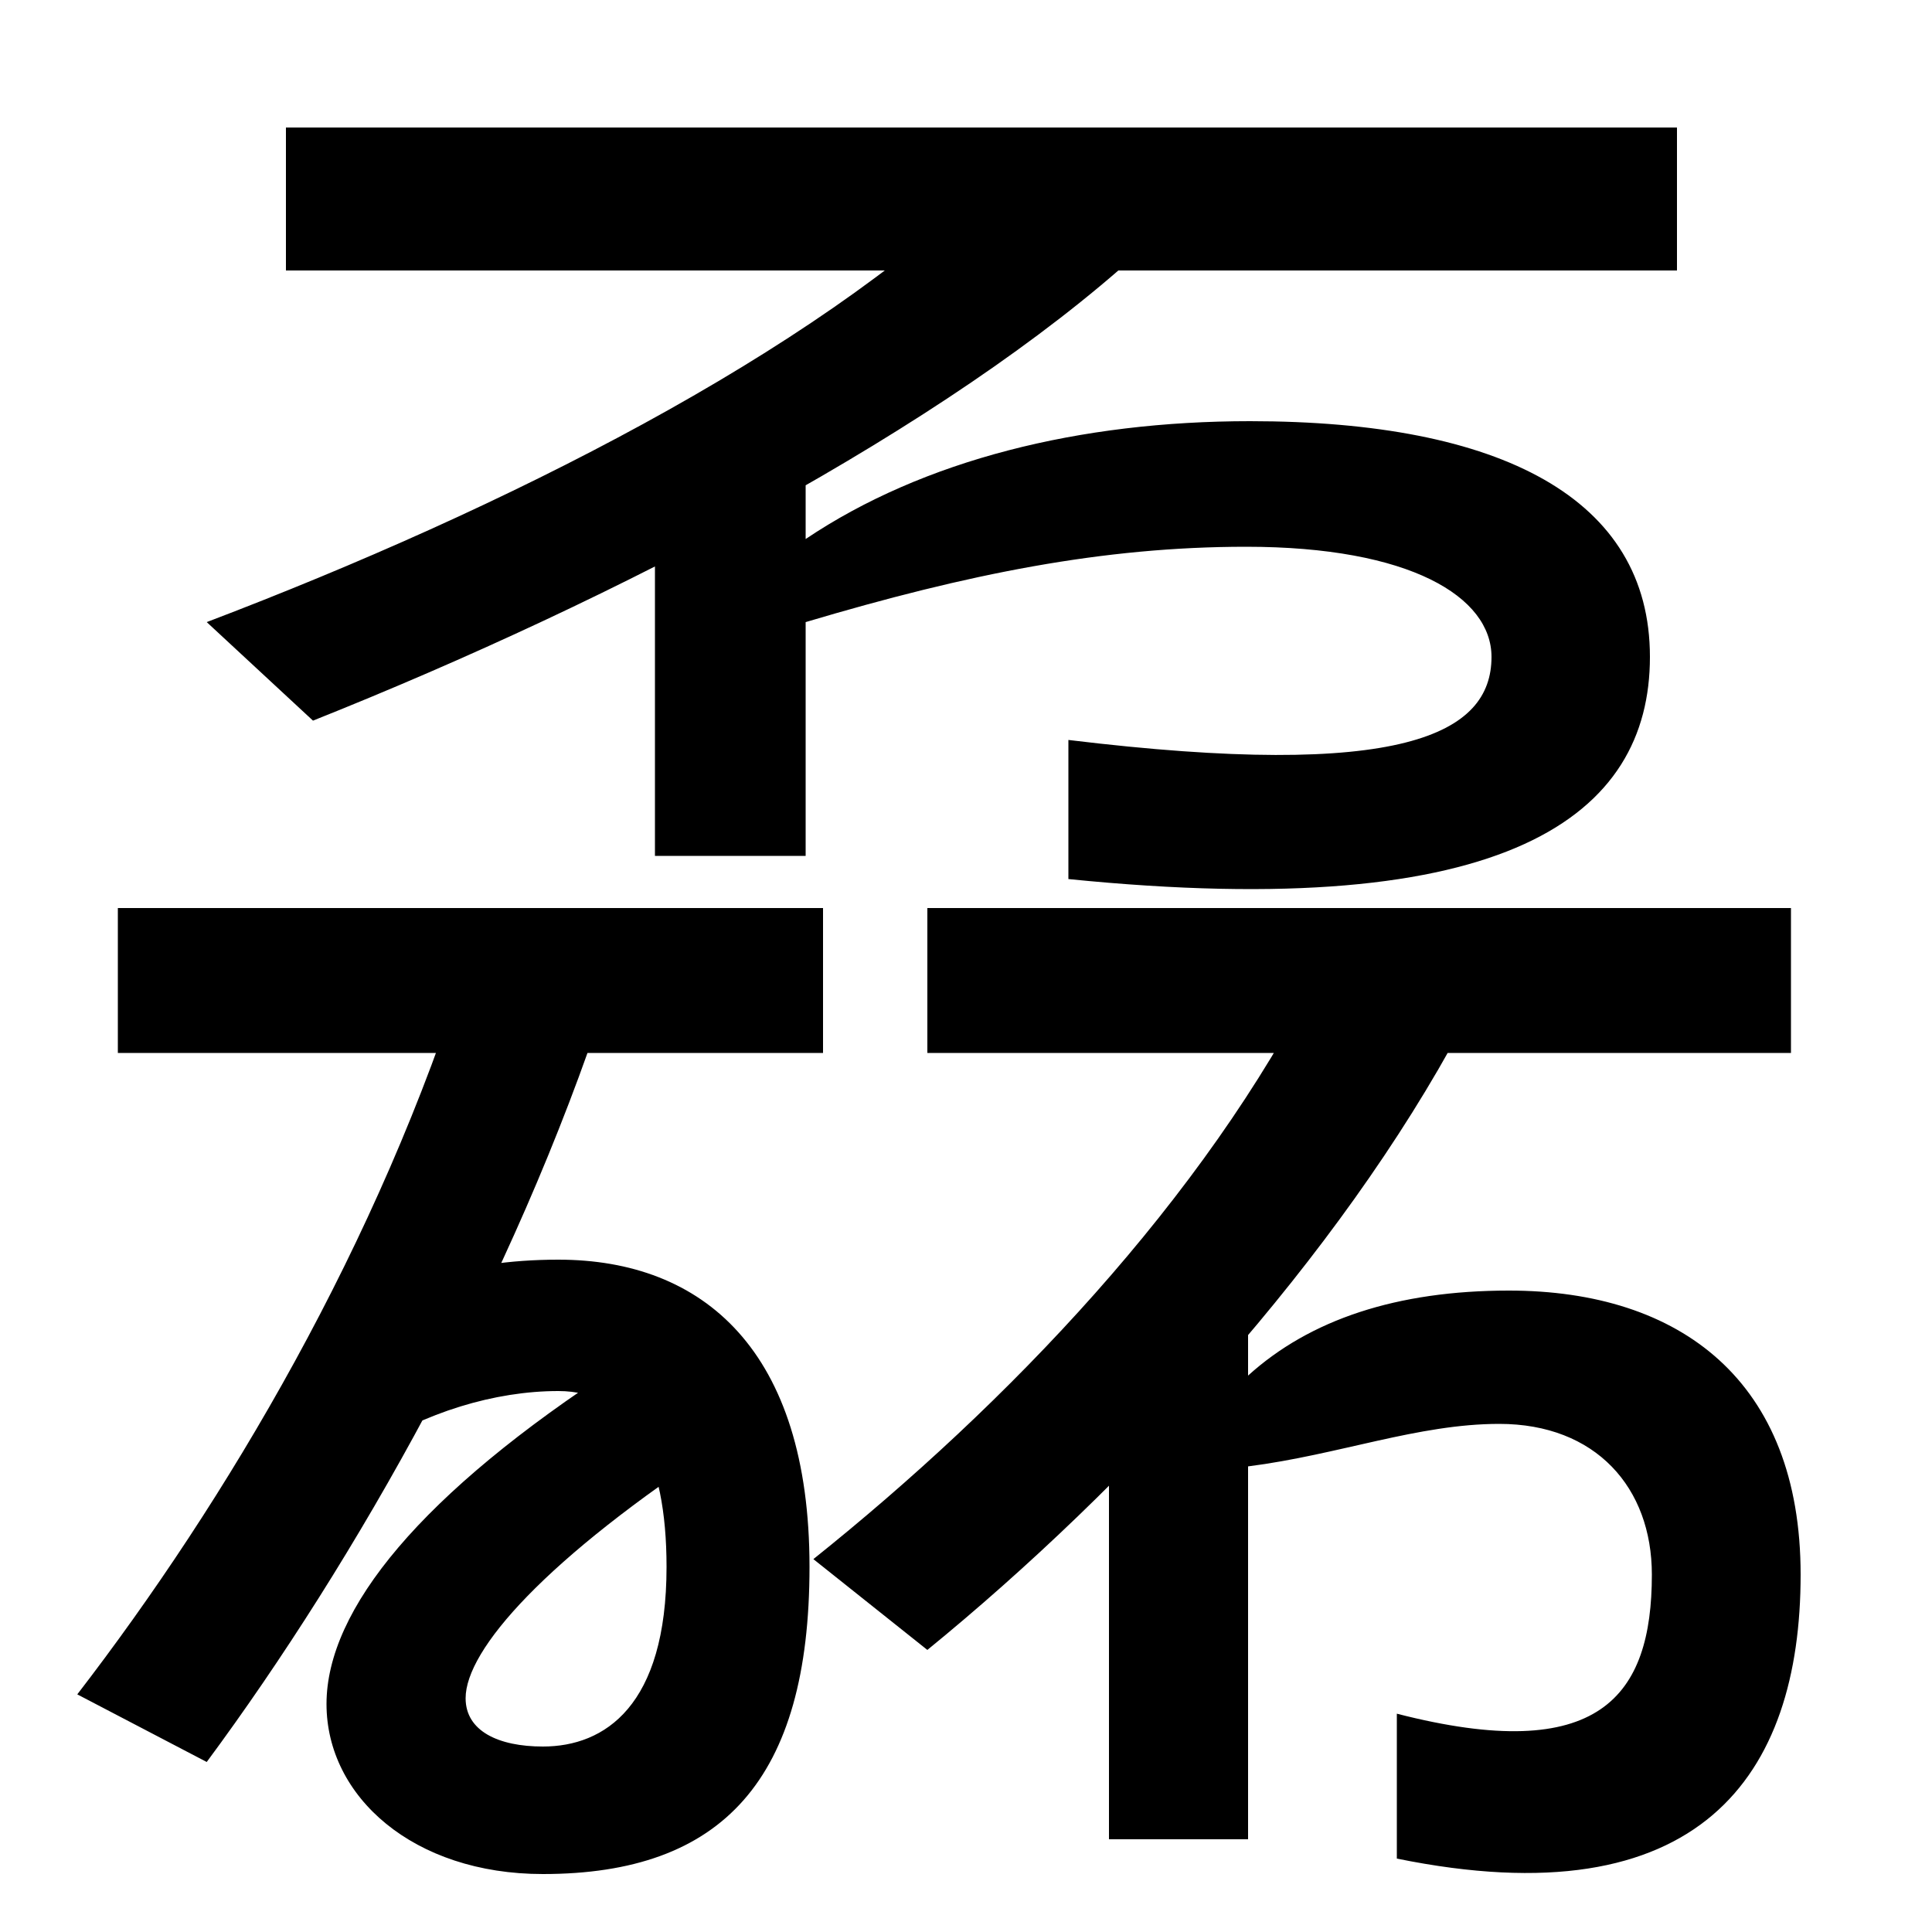 <svg xmlns="http://www.w3.org/2000/svg" width="1000" height="1000"><path d="M589 749 511 785C420 697 262 617 107 558L162 507C320 570 490 659 589 749ZM553 497V425C781 402 854 458 854 540C854 622 777 662 647 662C559 662 478 642 417 601V639H339V437H417V558C501 583 571 597 645 597C730 597 772 571 772 540C772 500 726 476 553 497ZM148 740H868V814H148ZM314 364 242 383C196 236 117 103 40 3L107 -32C184 72 266 217 314 364ZM281 -24C258 -24 241 -16 241 1C241 26 282 73 374 133L320 173C218 107 169 47 169 -2C169 -50 214 -90 281 -90C374 -90 419 -41 419 69C419 181 364 228 289 228C238 228 199 214 172 190L189 129C220 149 256 160 289 160C327 160 345 126 345 69C345 -3 313 -24 281 -24ZM61 335H426V410H61ZM757 349 682 376C623 259 521 153 421 73L480 26C583 110 693 229 757 349ZM723 -7V-82C880 -114 932 -39 932 65C932 165 870 212 781 212C723 212 678 197 646 168V197H574V-72H646V121C693 127 734 143 776 143C826 143 855 110 855 65C855 2 828 -34 723 -7ZM480 335H927V410H480Z" transform="translate(0, 880) scale(1,-1)" /></svg>